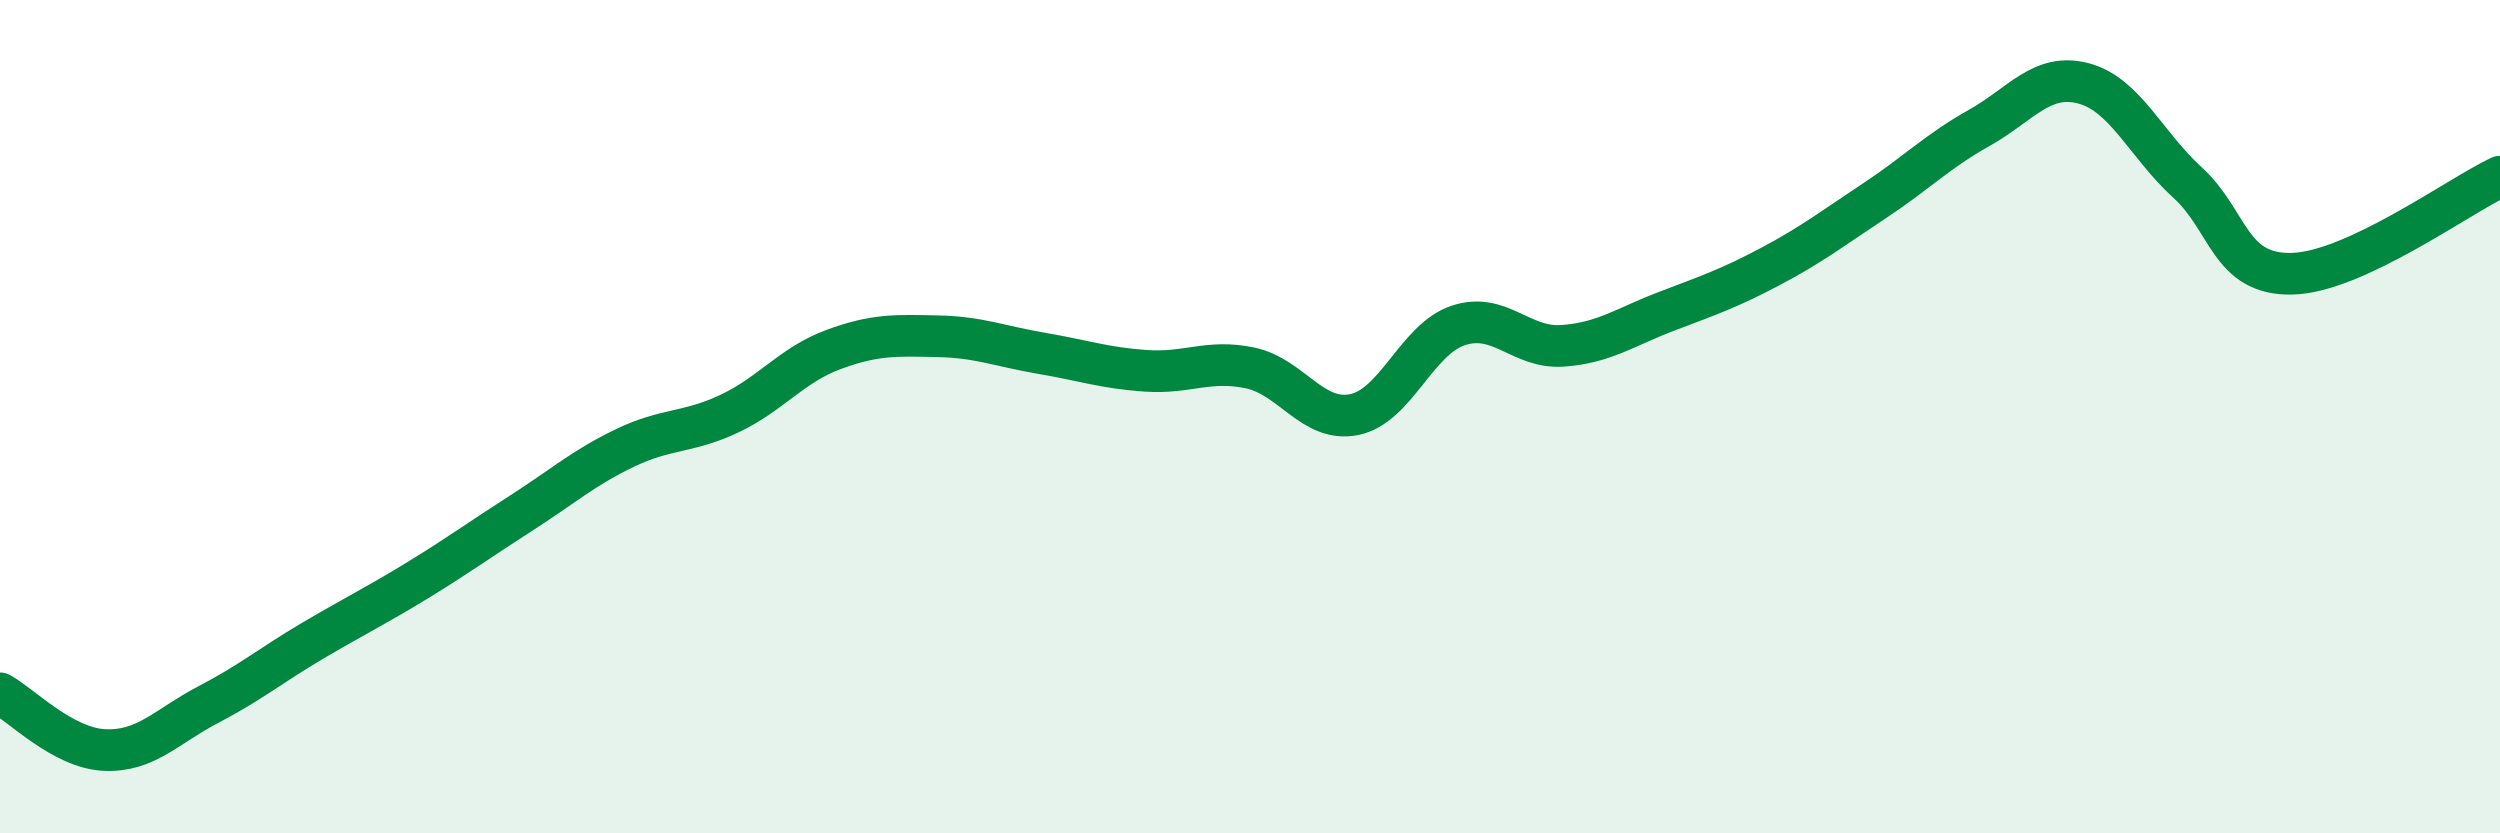 
    <svg width="60" height="20" viewBox="0 0 60 20" xmlns="http://www.w3.org/2000/svg">
      <path
        d="M 0,16.64 C 0.5,16.91 1.5,17.95 2.5,18 C 3.5,18.05 4,17.43 5,16.91 C 6,16.39 6.5,15.97 7.5,15.38 C 8.5,14.79 9,14.55 10,13.94 C 11,13.33 11.5,12.96 12.5,12.32 C 13.5,11.68 14,11.23 15,10.75 C 16,10.27 16.5,10.4 17.5,9.93 C 18.5,9.46 19,8.76 20,8.39 C 21,8.02 21.5,8.05 22.5,8.07 C 23.5,8.09 24,8.31 25,8.48 C 26,8.65 26.5,8.83 27.5,8.9 C 28.5,8.97 29,8.62 30,8.83 C 31,9.04 31.5,10.15 32.5,9.95 C 33.5,9.75 34,8.14 35,7.81 C 36,7.48 36.5,8.37 37.5,8.3 C 38.5,8.23 39,7.85 40,7.47 C 41,7.09 41.5,6.92 42.5,6.39 C 43.5,5.86 44,5.47 45,4.81 C 46,4.15 46.5,3.63 47.5,3.07 C 48.5,2.51 49,1.74 50,2 C 51,2.26 51.5,3.47 52.5,4.38 C 53.5,5.29 53.5,6.6 55,6.57 C 56.5,6.54 59,4.71 60,4.24L60 20L0 20Z"
        fill="#008740"
        opacity="0.1"
        stroke-linecap="round"
        stroke-linejoin="round"
      />
      <path
        d="M 0,16.64 C 0.5,16.91 1.5,17.95 2.5,18 C 3.5,18.05 4,17.43 5,16.91 C 6,16.39 6.5,15.97 7.5,15.38 C 8.5,14.79 9,14.55 10,13.94 C 11,13.33 11.5,12.96 12.5,12.32 C 13.5,11.68 14,11.23 15,10.75 C 16,10.27 16.5,10.4 17.5,9.93 C 18.5,9.46 19,8.76 20,8.39 C 21,8.02 21.5,8.05 22.5,8.07 C 23.5,8.09 24,8.31 25,8.48 C 26,8.65 26.5,8.83 27.5,8.9 C 28.5,8.97 29,8.62 30,8.83 C 31,9.04 31.5,10.15 32.5,9.95 C 33.5,9.75 34,8.14 35,7.81 C 36,7.48 36.5,8.37 37.5,8.3 C 38.5,8.23 39,7.85 40,7.47 C 41,7.09 41.5,6.92 42.5,6.39 C 43.5,5.86 44,5.47 45,4.81 C 46,4.15 46.5,3.63 47.5,3.07 C 48.5,2.51 49,1.74 50,2 C 51,2.26 51.5,3.47 52.5,4.38 C 53.5,5.29 53.5,6.6 55,6.57 C 56.5,6.54 59,4.71 60,4.24"
        stroke="#008740"
        stroke-width="1"
        fill="none"
        stroke-linecap="round"
        stroke-linejoin="round"
      />
    </svg>
  